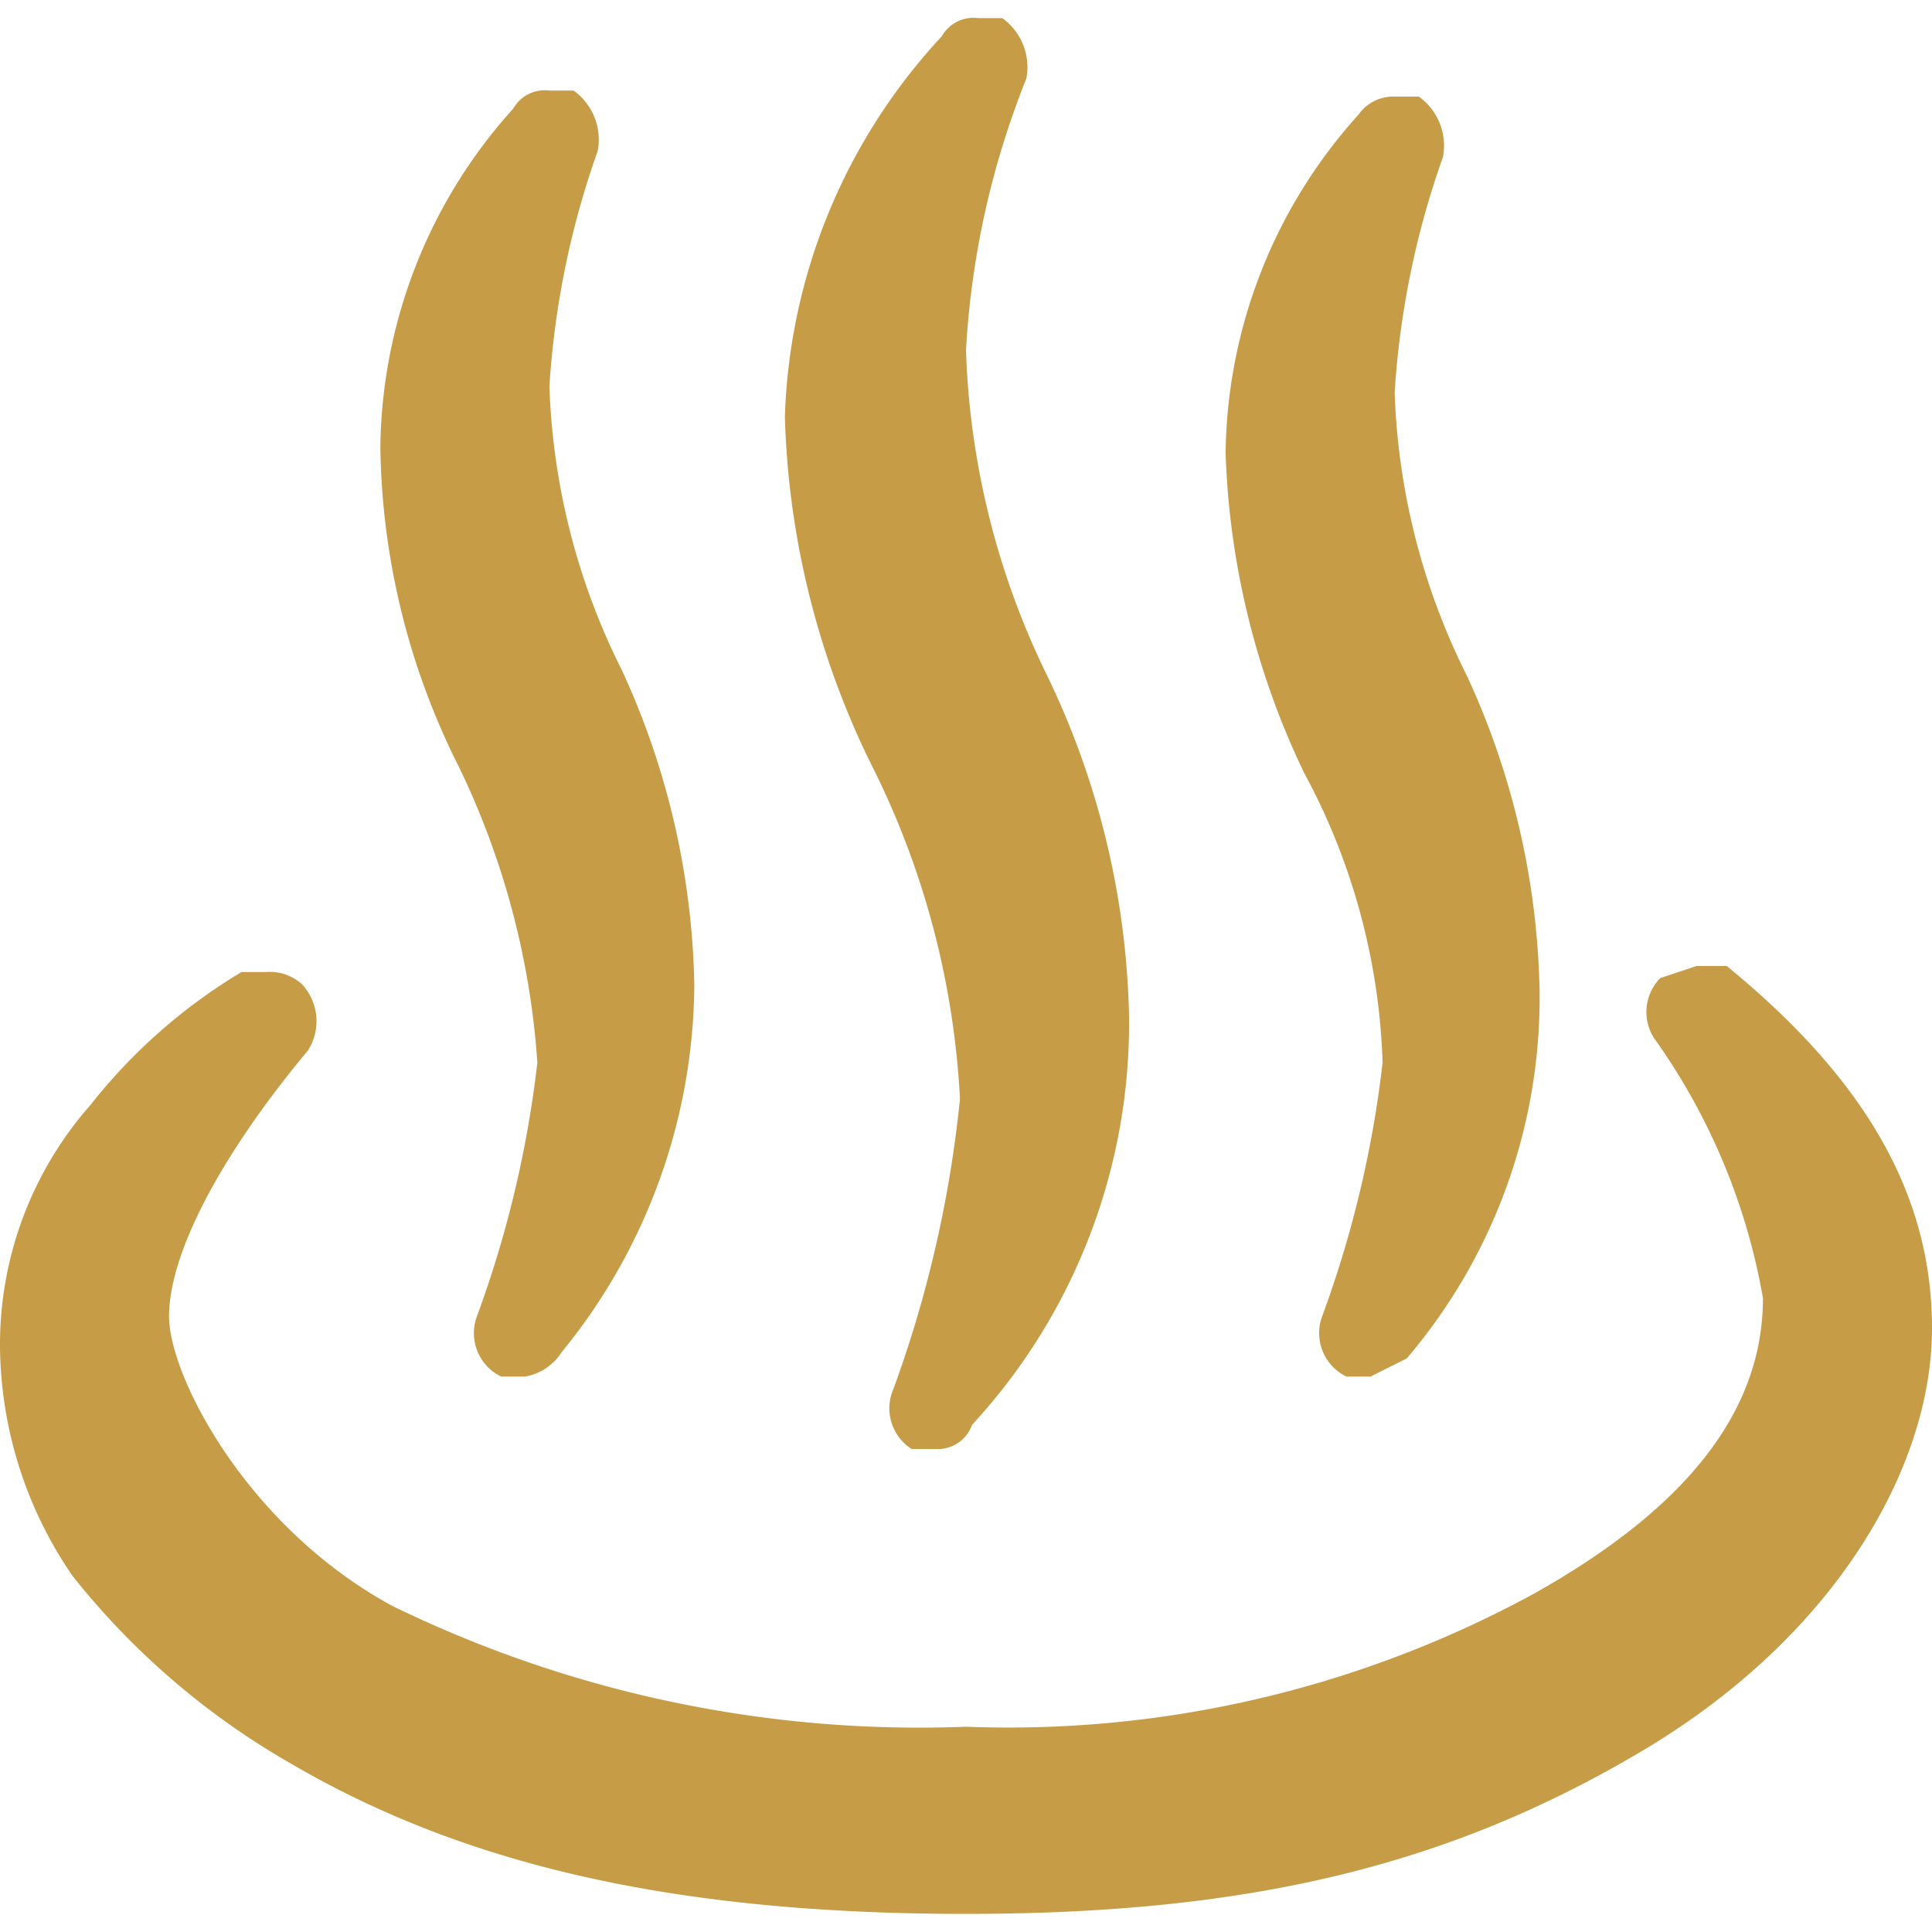 <svg xmlns="http://www.w3.org/2000/svg" viewBox="0 0 32 32"><defs><style>.cls-1{fill:#c69c46;fill-rule:evenodd;}</style></defs><title>spa-gold</title><g id="footer"><g id="image"><path class="cls-1" d="M16,31.7c-4.8,0-8.3-.8-11.2-2.5a12.6,12.6,0,0,1-3.6-3.1A6.8,6.8,0,0,1,0,22.3a6,6,0,0,1,1.5-4A9.2,9.2,0,0,1,4,16.1h.4a.8.8,0,0,1,.6.2.9.9,0,0,1,.1,1.1c-1.5,1.8-2.3,3.4-2.3,4.4s1.3,3.5,3.7,4.8A19.9,19.9,0,0,0,16,28.6a18.2,18.2,0,0,0,9.4-2.2c2.5-1.4,3.8-3,3.8-4.9a10.5,10.5,0,0,0-1.8-4.3.8.8,0,0,1,.1-1l.6-.2h.5c2.2,1.8,3.4,3.7,3.4,6s-1.6,5.1-4.8,7S20.7,31.7,16,31.7Z"/><path class="cls-1" d="M15.5,24h-.4a.8.8,0,0,1-.3-1,19.7,19.7,0,0,0,1.1-4.8,13.9,13.9,0,0,0-1.4-5.4A13.9,13.9,0,0,1,13,6.9,9.7,9.7,0,0,1,15.6.6a.6.6,0,0,1,.6-.3h.4a1,1,0,0,1,.4,1,14.2,14.2,0,0,0-1,4.5,13.2,13.2,0,0,0,1.3,5.3,13.6,13.6,0,0,1,1.4,5.7,9.8,9.8,0,0,1-2.6,6.8A.6.6,0,0,1,15.5,24Z"/><path class="cls-1" d="M8.7,22.8H8.3a.8.8,0,0,1-.4-1,18.1,18.1,0,0,0,1-4.2,13.3,13.3,0,0,0-1.3-4.9A12.1,12.1,0,0,1,6.3,7.4,8.5,8.5,0,0,1,8.5,1.8a.6.6,0,0,1,.6-.3h.4a1,1,0,0,1,.4,1,14.3,14.3,0,0,0-.8,3.9,11.3,11.3,0,0,0,1.2,4.7,13,13,0,0,1,1.2,5.2,9.7,9.7,0,0,1-2.2,6.1A.9.9,0,0,1,8.7,22.8Z"/><path class="cls-1" d="M22.7,22.8h-.4a.8.8,0,0,1-.4-1,18.1,18.1,0,0,0,1-4.2,10.8,10.8,0,0,0-1.3-4.8,13.2,13.2,0,0,1-1.3-5.3,8.5,8.5,0,0,1,2.2-5.6.7.7,0,0,1,.6-.3h.4a1,1,0,0,1,.4,1,14.3,14.3,0,0,0-.8,3.9,11.3,11.3,0,0,0,1.2,4.7,13,13,0,0,1,1.2,5.2,9.2,9.2,0,0,1-2.2,6.1Z"/></g></g></svg>